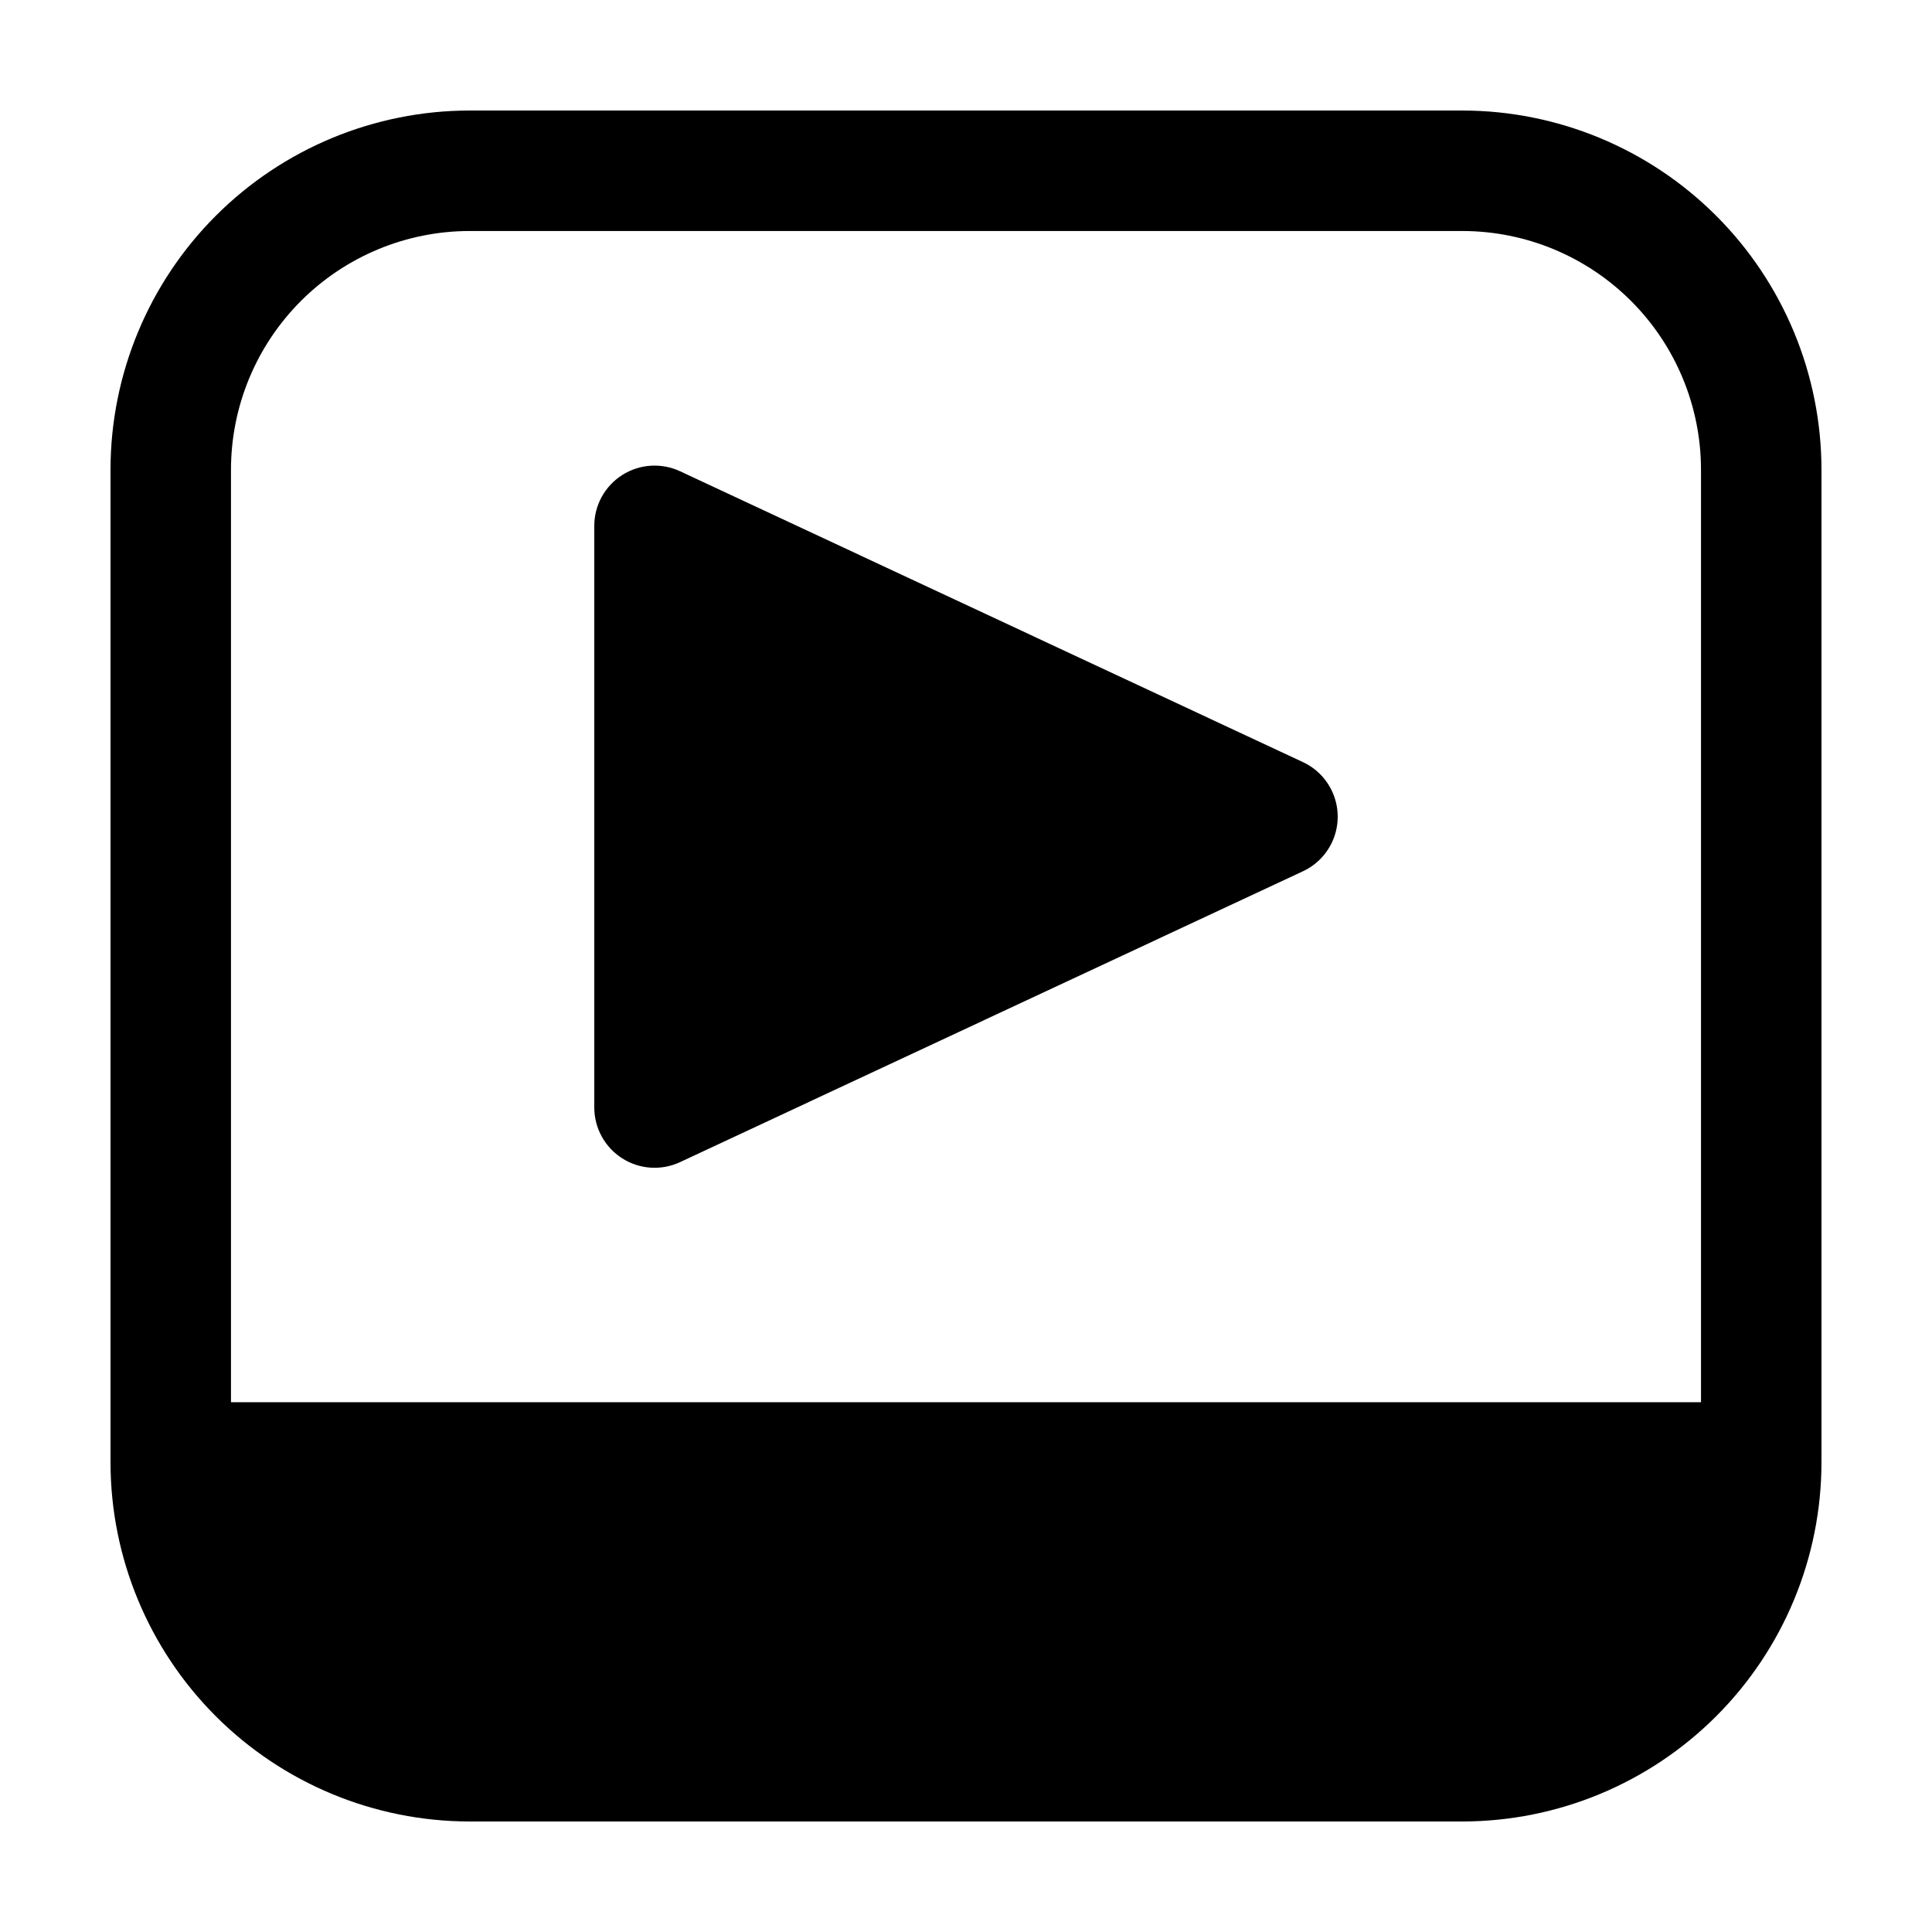 <?xml version="1.0" encoding="UTF-8"?>
<!-- Uploaded to: SVG Repo, www.svgrepo.com, Generator: SVG Repo Mixer Tools -->
<svg fill="#000000" width="800px" height="800px" version="1.1" viewBox="144 144 512 512" xmlns="http://www.w3.org/2000/svg">
 <g>
  <path d="m531.57 173.29h-263.14c-25.227 0.027-49.41 10.062-67.246 27.898-17.836 17.836-27.871 42.02-27.898 67.246v263.14c0.027 25.223 10.062 49.406 27.898 67.242 17.836 17.836 42.02 27.871 67.246 27.898h263.14c25.223-0.027 49.406-10.062 67.242-27.898s27.871-42.02 27.898-67.242v-263.14c-0.027-25.227-10.062-49.41-27.898-67.246-17.836-17.836-42.02-27.871-67.242-27.898zm-263.14 31.93h263.14c16.758 0.02 32.824 6.688 44.676 18.539 11.848 11.848 18.516 27.914 18.535 44.676v247.17h-389.57v-247.17c0.02-16.762 6.688-32.828 18.539-44.676 11.848-11.852 27.914-18.52 44.676-18.539z"/>
  <path d="m308.89 450.97c4.602 2.938 10.383 3.316 15.328 1.008l165.07-77.082h0.004c3.691-1.723 6.582-4.789 8.086-8.57 1.504-3.785 1.504-8 0-11.785-1.504-3.785-4.394-6.852-8.086-8.574l-165.07-77.082h-0.004c-4.945-2.305-10.727-1.926-15.328 1.004-4.606 2.93-7.394 8.008-7.398 13.465v154.15c0.004 5.457 2.793 10.535 7.398 13.465z"/>
 </g>
</svg>